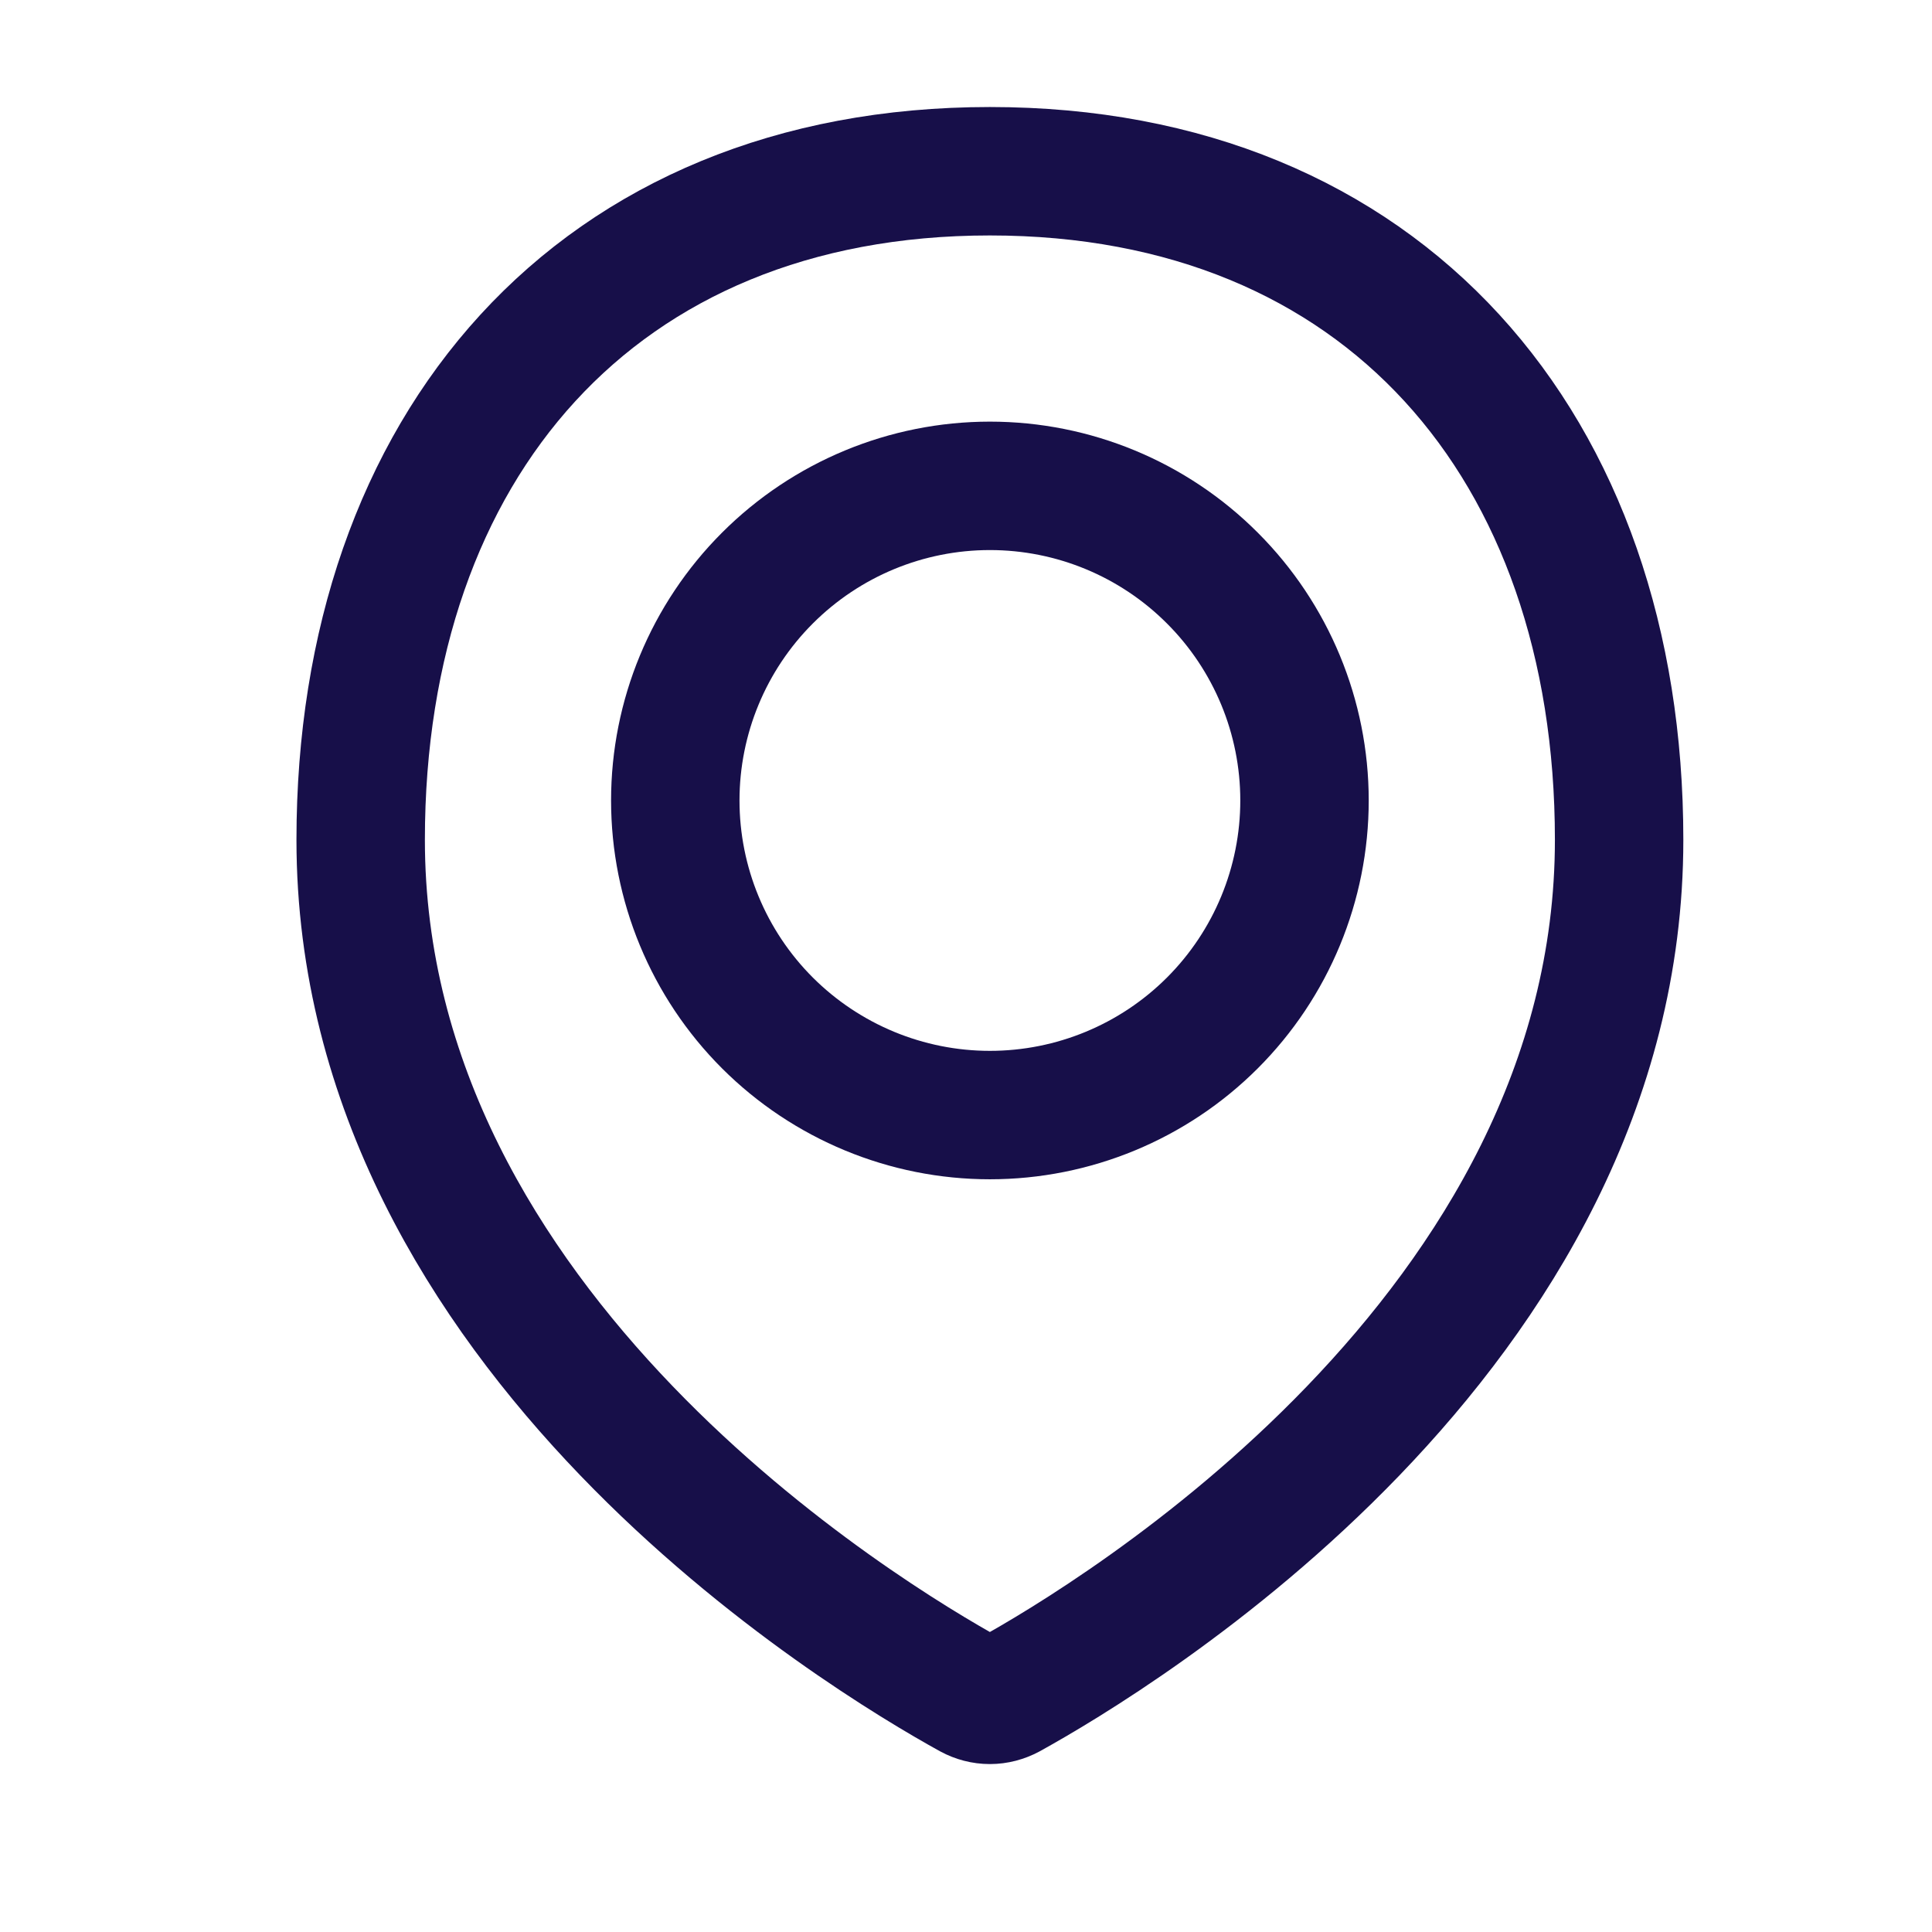 <svg width="19" height="19" viewBox="0 0 19 19" fill="none" xmlns="http://www.w3.org/2000/svg">
<path d="M15.923 8.259C15.923 13.111 10.954 16.099 9.922 16.669C9.864 16.7 9.8 16.717 9.735 16.717C9.669 16.717 9.605 16.7 9.548 16.669C8.514 16.099 3.547 13.111 3.547 8.259C3.547 4.391 5.867 1.684 9.735 1.684C13.603 1.684 15.923 4.391 15.923 8.259Z" stroke="#170F49" stroke-width="1.263" stroke-linecap="round" stroke-linejoin="round"/>
<path d="M6.641 7.872C6.641 8.693 6.967 9.48 7.547 10.06C8.128 10.64 8.915 10.966 9.735 10.966C10.556 10.966 11.343 10.64 11.923 10.06C12.503 9.48 12.829 8.693 12.829 7.872C12.829 7.052 12.503 6.265 11.923 5.685C11.343 5.104 10.556 4.778 9.735 4.778C8.915 4.778 8.128 5.104 7.547 5.685C6.967 6.265 6.641 7.052 6.641 7.872V7.872Z" stroke="#170F49" stroke-width="1.263" stroke-linecap="round" stroke-linejoin="round"/>
</svg>
